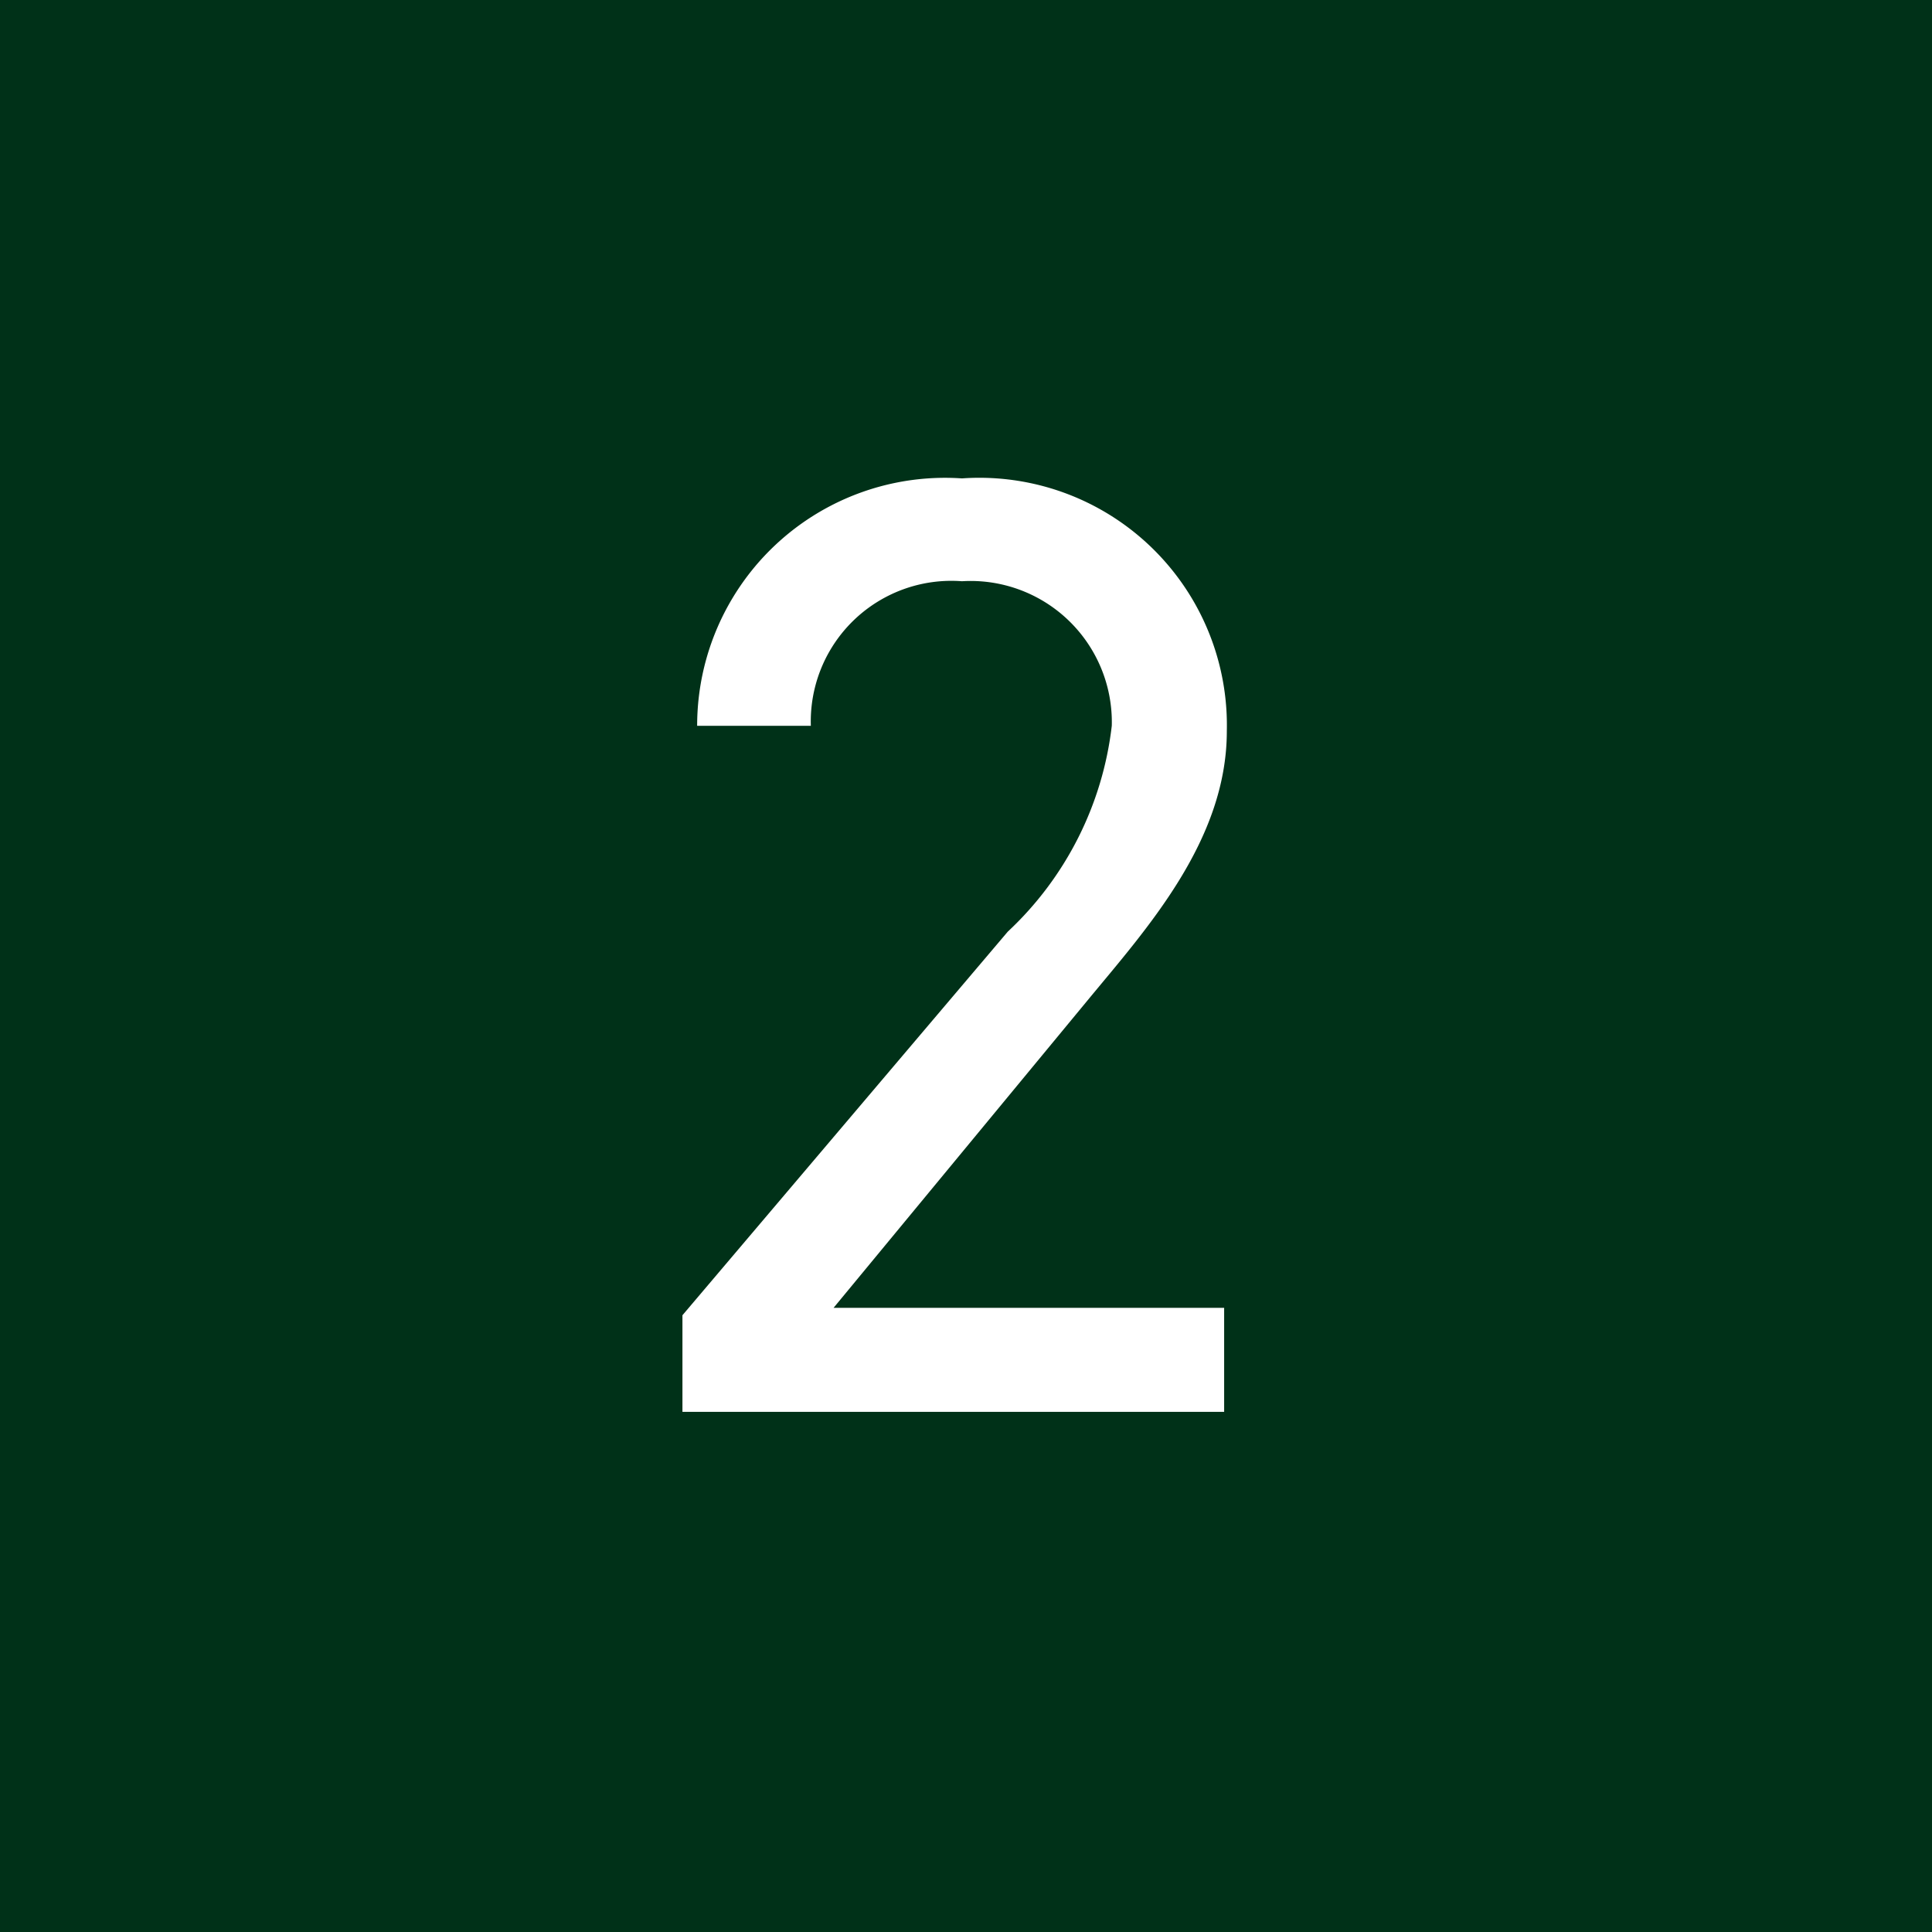 <svg xmlns="http://www.w3.org/2000/svg" width="26" height="26" viewBox="0 0 26 26">
  <g id="グループ_65364" data-name="グループ 65364" transform="translate(-1002 -8864)">
    <rect id="長方形_20066" data-name="長方形 20066" width="26" height="26" transform="translate(1002 8864)" fill="#003118"/>
    <path id="パス_143986" data-name="パス 143986" d="M3.474-1.4H-1.782l3.42-4.14C2.43-6.5,3.51-7.686,3.51-9.162a3.331,3.331,0,0,0-3.564-3.4,3.336,3.336,0,0,0-3.564,3.33h1.53A1.892,1.892,0,0,1-.054-11.178,1.9,1.9,0,0,1,1.962-9.234a4.5,4.5,0,0,1-1.4,2.772L-3.816-1.3V0h7.29Z" transform="translate(1015 8883)" fill="#fff"/>
  </g>
</svg>
